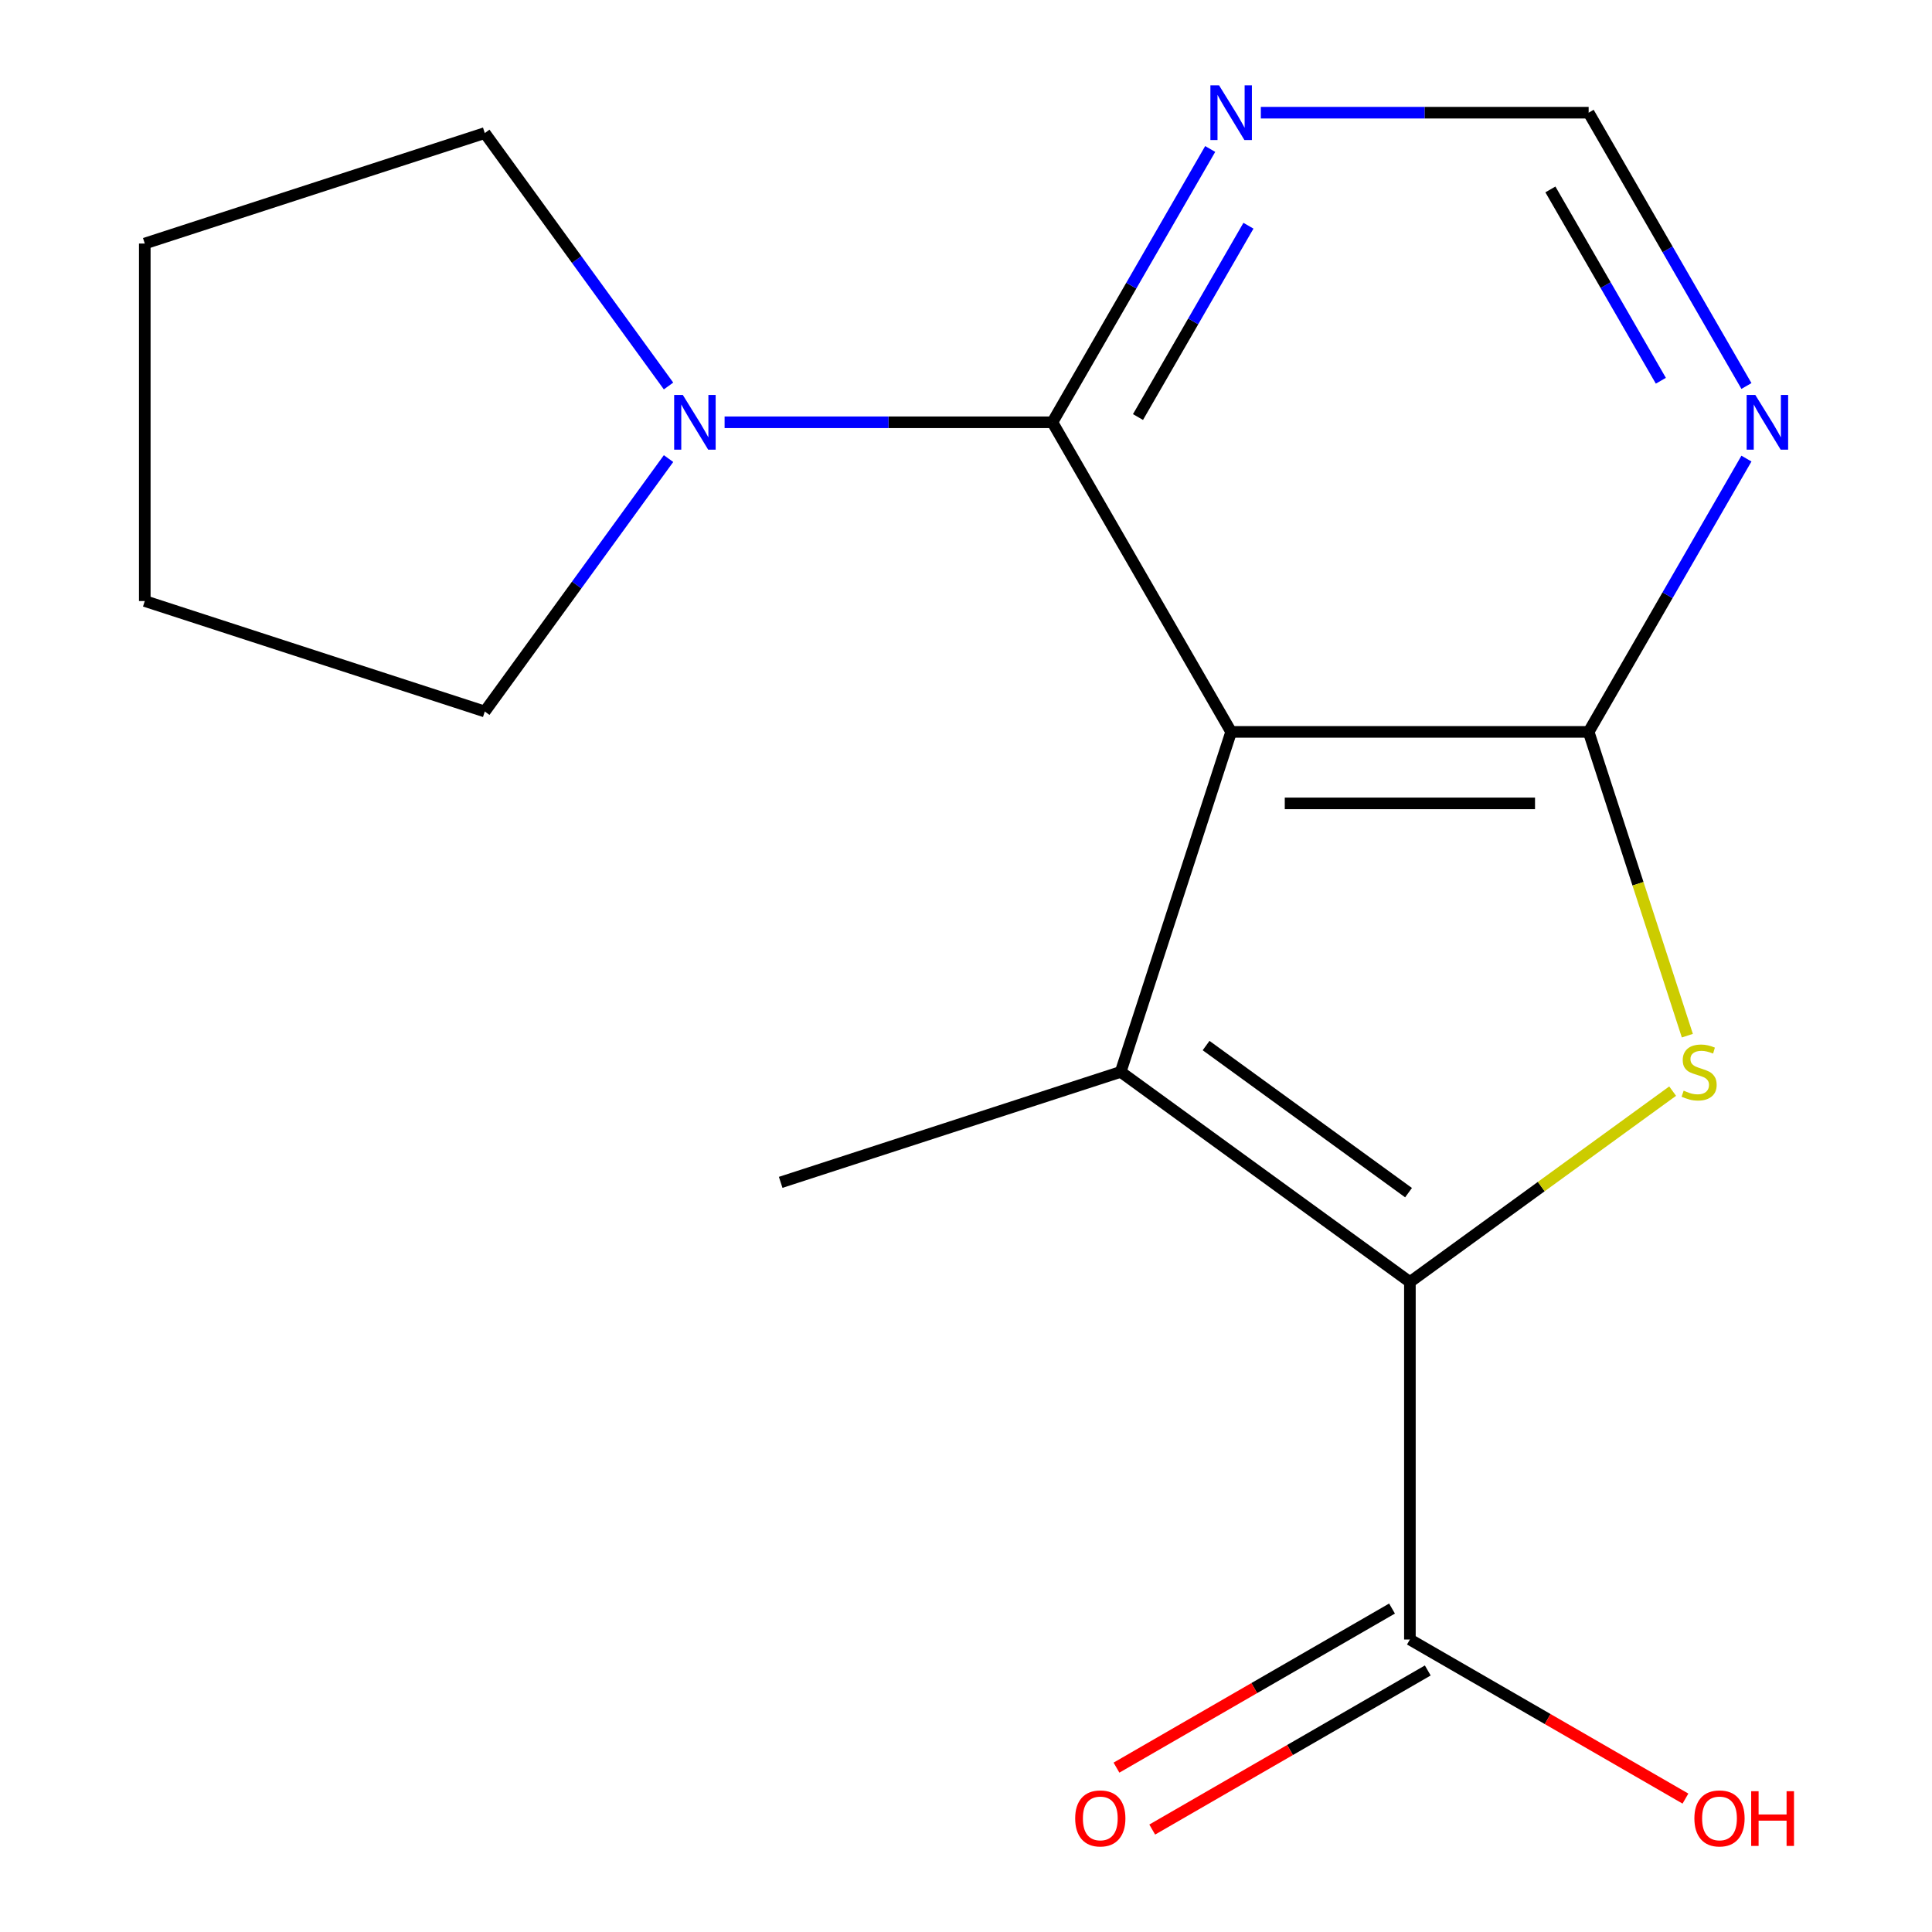 <?xml version='1.0' encoding='iso-8859-1'?>
<svg version='1.1' baseProfile='full'
              xmlns='http://www.w3.org/2000/svg'
                      xmlns:rdkit='http://www.rdkit.org/xml'
                      xmlns:xlink='http://www.w3.org/1999/xlink'
                  xml:space='preserve'
width='1000px' height='1000px' viewBox='0 0 1000 1000'>
<!-- END OF HEADER -->
<rect style='opacity:1.0;fill:#FFFFFF;stroke:none' width='1000' height='1000' x='0' y='0'> </rect>
<path class='bond-0' d='M 637.241,378.824 L 580.061,554.806' style='fill:none;fill-rule:evenodd;stroke:#000000;stroke-width:6px;stroke-linecap:butt;stroke-linejoin:miter;stroke-opacity:1' />
<path class='bond-2' d='M 637.241,378.824 L 822.28,378.824' style='fill:none;fill-rule:evenodd;stroke:#000000;stroke-width:6px;stroke-linecap:butt;stroke-linejoin:miter;stroke-opacity:1' />
<path class='bond-2' d='M 664.997,415.831 L 794.524,415.831' style='fill:none;fill-rule:evenodd;stroke:#000000;stroke-width:6px;stroke-linecap:butt;stroke-linejoin:miter;stroke-opacity:1' />
<path class='bond-4' d='M 637.241,378.824 L 544.722,218.575' style='fill:none;fill-rule:evenodd;stroke:#000000;stroke-width:6px;stroke-linecap:butt;stroke-linejoin:miter;stroke-opacity:1' />
<path class='bond-1' d='M 580.061,554.806 L 729.761,663.569' style='fill:none;fill-rule:evenodd;stroke:#000000;stroke-width:6px;stroke-linecap:butt;stroke-linejoin:miter;stroke-opacity:1' />
<path class='bond-1' d='M 624.269,541.181 L 729.058,617.315' style='fill:none;fill-rule:evenodd;stroke:#000000;stroke-width:6px;stroke-linecap:butt;stroke-linejoin:miter;stroke-opacity:1' />
<path class='bond-11' d='M 580.061,554.806 L 404.079,611.986' style='fill:none;fill-rule:evenodd;stroke:#000000;stroke-width:6px;stroke-linecap:butt;stroke-linejoin:miter;stroke-opacity:1' />
<path class='bond-7' d='M 729.761,663.569 L 729.761,848.608' style='fill:none;fill-rule:evenodd;stroke:#000000;stroke-width:6px;stroke-linecap:butt;stroke-linejoin:miter;stroke-opacity:1' />
<path class='bond-17' d='M 729.761,663.569 L 797.757,614.167' style='fill:none;fill-rule:evenodd;stroke:#000000;stroke-width:6px;stroke-linecap:butt;stroke-linejoin:miter;stroke-opacity:1' />
<path class='bond-17' d='M 797.757,614.167 L 865.754,564.764' style='fill:none;fill-rule:evenodd;stroke:#CCCC00;stroke-width:6px;stroke-linecap:butt;stroke-linejoin:miter;stroke-opacity:1' />
<path class='bond-3' d='M 822.28,378.824 L 847.825,457.442' style='fill:none;fill-rule:evenodd;stroke:#000000;stroke-width:6px;stroke-linecap:butt;stroke-linejoin:miter;stroke-opacity:1' />
<path class='bond-3' d='M 847.825,457.442 L 873.369,536.06' style='fill:none;fill-rule:evenodd;stroke:#CCCC00;stroke-width:6px;stroke-linecap:butt;stroke-linejoin:miter;stroke-opacity:1' />
<path class='bond-6' d='M 822.28,378.824 L 863.117,308.093' style='fill:none;fill-rule:evenodd;stroke:#000000;stroke-width:6px;stroke-linecap:butt;stroke-linejoin:miter;stroke-opacity:1' />
<path class='bond-6' d='M 863.117,308.093 L 903.953,237.361' style='fill:none;fill-rule:evenodd;stroke:#0000FF;stroke-width:6px;stroke-linecap:butt;stroke-linejoin:miter;stroke-opacity:1' />
<path class='bond-5' d='M 544.722,218.575 L 459.885,218.575' style='fill:none;fill-rule:evenodd;stroke:#000000;stroke-width:6px;stroke-linecap:butt;stroke-linejoin:miter;stroke-opacity:1' />
<path class='bond-5' d='M 459.885,218.575 L 375.049,218.575' style='fill:none;fill-rule:evenodd;stroke:#0000FF;stroke-width:6px;stroke-linecap:butt;stroke-linejoin:miter;stroke-opacity:1' />
<path class='bond-8' d='M 544.722,218.575 L 585.558,147.844' style='fill:none;fill-rule:evenodd;stroke:#000000;stroke-width:6px;stroke-linecap:butt;stroke-linejoin:miter;stroke-opacity:1' />
<path class='bond-8' d='M 585.558,147.844 L 626.395,77.113' style='fill:none;fill-rule:evenodd;stroke:#0000FF;stroke-width:6px;stroke-linecap:butt;stroke-linejoin:miter;stroke-opacity:1' />
<path class='bond-8' d='M 589.022,215.86 L 617.608,166.348' style='fill:none;fill-rule:evenodd;stroke:#000000;stroke-width:6px;stroke-linecap:butt;stroke-linejoin:miter;stroke-opacity:1' />
<path class='bond-8' d='M 617.608,166.348 L 646.194,116.836' style='fill:none;fill-rule:evenodd;stroke:#0000FF;stroke-width:6px;stroke-linecap:butt;stroke-linejoin:miter;stroke-opacity:1' />
<path class='bond-13' d='M 346.034,237.361 L 298.477,302.818' style='fill:none;fill-rule:evenodd;stroke:#0000FF;stroke-width:6px;stroke-linecap:butt;stroke-linejoin:miter;stroke-opacity:1' />
<path class='bond-13' d='M 298.477,302.818 L 250.92,368.275' style='fill:none;fill-rule:evenodd;stroke:#000000;stroke-width:6px;stroke-linecap:butt;stroke-linejoin:miter;stroke-opacity:1' />
<path class='bond-14' d='M 346.034,199.789 L 298.477,134.333' style='fill:none;fill-rule:evenodd;stroke:#0000FF;stroke-width:6px;stroke-linecap:butt;stroke-linejoin:miter;stroke-opacity:1' />
<path class='bond-14' d='M 298.477,134.333 L 250.92,68.876' style='fill:none;fill-rule:evenodd;stroke:#000000;stroke-width:6px;stroke-linecap:butt;stroke-linejoin:miter;stroke-opacity:1' />
<path class='bond-18' d='M 903.953,199.789 L 863.117,129.058' style='fill:none;fill-rule:evenodd;stroke:#0000FF;stroke-width:6px;stroke-linecap:butt;stroke-linejoin:miter;stroke-opacity:1' />
<path class='bond-18' d='M 863.117,129.058 L 822.28,58.327' style='fill:none;fill-rule:evenodd;stroke:#000000;stroke-width:6px;stroke-linecap:butt;stroke-linejoin:miter;stroke-opacity:1' />
<path class='bond-18' d='M 859.653,197.074 L 831.067,147.562' style='fill:none;fill-rule:evenodd;stroke:#0000FF;stroke-width:6px;stroke-linecap:butt;stroke-linejoin:miter;stroke-opacity:1' />
<path class='bond-18' d='M 831.067,147.562 L 802.481,98.05' style='fill:none;fill-rule:evenodd;stroke:#000000;stroke-width:6px;stroke-linecap:butt;stroke-linejoin:miter;stroke-opacity:1' />
<path class='bond-10' d='M 720.509,832.583 L 649.197,873.755' style='fill:none;fill-rule:evenodd;stroke:#000000;stroke-width:6px;stroke-linecap:butt;stroke-linejoin:miter;stroke-opacity:1' />
<path class='bond-10' d='M 649.197,873.755 L 577.886,914.926' style='fill:none;fill-rule:evenodd;stroke:#FF0000;stroke-width:6px;stroke-linecap:butt;stroke-linejoin:miter;stroke-opacity:1' />
<path class='bond-10' d='M 739.013,864.633 L 667.701,905.805' style='fill:none;fill-rule:evenodd;stroke:#000000;stroke-width:6px;stroke-linecap:butt;stroke-linejoin:miter;stroke-opacity:1' />
<path class='bond-10' d='M 667.701,905.805 L 596.39,946.976' style='fill:none;fill-rule:evenodd;stroke:#FF0000;stroke-width:6px;stroke-linecap:butt;stroke-linejoin:miter;stroke-opacity:1' />
<path class='bond-12' d='M 729.761,848.608 L 801.072,889.78' style='fill:none;fill-rule:evenodd;stroke:#000000;stroke-width:6px;stroke-linecap:butt;stroke-linejoin:miter;stroke-opacity:1' />
<path class='bond-12' d='M 801.072,889.78 L 872.383,930.951' style='fill:none;fill-rule:evenodd;stroke:#FF0000;stroke-width:6px;stroke-linecap:butt;stroke-linejoin:miter;stroke-opacity:1' />
<path class='bond-9' d='M 652.607,58.327 L 737.444,58.327' style='fill:none;fill-rule:evenodd;stroke:#0000FF;stroke-width:6px;stroke-linecap:butt;stroke-linejoin:miter;stroke-opacity:1' />
<path class='bond-9' d='M 737.444,58.327 L 822.28,58.327' style='fill:none;fill-rule:evenodd;stroke:#000000;stroke-width:6px;stroke-linecap:butt;stroke-linejoin:miter;stroke-opacity:1' />
<path class='bond-16' d='M 250.92,368.275 L 74.937,311.095' style='fill:none;fill-rule:evenodd;stroke:#000000;stroke-width:6px;stroke-linecap:butt;stroke-linejoin:miter;stroke-opacity:1' />
<path class='bond-15' d='M 250.92,68.876 L 74.937,126.056' style='fill:none;fill-rule:evenodd;stroke:#000000;stroke-width:6px;stroke-linecap:butt;stroke-linejoin:miter;stroke-opacity:1' />
<path class='bond-19' d='M 74.937,126.056 L 74.937,311.095' style='fill:none;fill-rule:evenodd;stroke:#000000;stroke-width:6px;stroke-linecap:butt;stroke-linejoin:miter;stroke-opacity:1' />
<path  class='atom-4' d='M 871.46 564.526
Q 871.78 564.646, 873.1 565.206
Q 874.42 565.766, 875.86 566.126
Q 877.34 566.446, 878.78 566.446
Q 881.46 566.446, 883.02 565.166
Q 884.58 563.846, 884.58 561.566
Q 884.58 560.006, 883.78 559.046
Q 883.02 558.086, 881.82 557.566
Q 880.62 557.046, 878.62 556.446
Q 876.1 555.686, 874.58 554.966
Q 873.1 554.246, 872.02 552.726
Q 870.98 551.206, 870.98 548.646
Q 870.98 545.086, 873.38 542.886
Q 875.82 540.686, 880.62 540.686
Q 883.9 540.686, 887.62 542.246
L 886.7 545.326
Q 883.3 543.926, 880.74 543.926
Q 877.98 543.926, 876.46 545.086
Q 874.94 546.206, 874.98 548.166
Q 874.98 549.686, 875.74 550.606
Q 876.54 551.526, 877.66 552.046
Q 878.82 552.566, 880.74 553.166
Q 883.3 553.966, 884.82 554.766
Q 886.34 555.566, 887.42 557.206
Q 888.54 558.806, 888.54 561.566
Q 888.54 565.486, 885.9 567.606
Q 883.3 569.686, 878.94 569.686
Q 876.42 569.686, 874.5 569.126
Q 872.62 568.606, 870.38 567.686
L 871.46 564.526
' fill='#CCCC00'/>
<path  class='atom-6' d='M 353.423 204.415
L 362.703 219.415
Q 363.623 220.895, 365.103 223.575
Q 366.583 226.255, 366.663 226.415
L 366.663 204.415
L 370.423 204.415
L 370.423 232.735
L 366.543 232.735
L 356.583 216.335
Q 355.423 214.415, 354.183 212.215
Q 352.983 210.015, 352.623 209.335
L 352.623 232.735
L 348.943 232.735
L 348.943 204.415
L 353.423 204.415
' fill='#0000FF'/>
<path  class='atom-7' d='M 908.539 204.415
L 917.819 219.415
Q 918.739 220.895, 920.219 223.575
Q 921.699 226.255, 921.779 226.415
L 921.779 204.415
L 925.539 204.415
L 925.539 232.735
L 921.659 232.735
L 911.699 216.335
Q 910.539 214.415, 909.299 212.215
Q 908.099 210.015, 907.739 209.335
L 907.739 232.735
L 904.059 232.735
L 904.059 204.415
L 908.539 204.415
' fill='#0000FF'/>
<path  class='atom-9' d='M 630.981 44.167
L 640.261 59.167
Q 641.181 60.647, 642.661 63.327
Q 644.141 66.007, 644.221 66.167
L 644.221 44.167
L 647.981 44.167
L 647.981 72.487
L 644.101 72.487
L 634.141 56.087
Q 632.981 54.167, 631.741 51.967
Q 630.541 49.767, 630.181 49.087
L 630.181 72.487
L 626.501 72.487
L 626.501 44.167
L 630.981 44.167
' fill='#0000FF'/>
<path  class='atom-11' d='M 556.512 941.208
Q 556.512 934.408, 559.872 930.608
Q 563.232 926.808, 569.512 926.808
Q 575.792 926.808, 579.152 930.608
Q 582.512 934.408, 582.512 941.208
Q 582.512 948.088, 579.112 952.008
Q 575.712 955.888, 569.512 955.888
Q 563.272 955.888, 559.872 952.008
Q 556.512 948.128, 556.512 941.208
M 569.512 952.688
Q 573.832 952.688, 576.152 949.808
Q 578.512 946.888, 578.512 941.208
Q 578.512 935.648, 576.152 932.848
Q 573.832 930.008, 569.512 930.008
Q 565.192 930.008, 562.832 932.808
Q 560.512 935.608, 560.512 941.208
Q 560.512 946.928, 562.832 949.808
Q 565.192 952.688, 569.512 952.688
' fill='#FF0000'/>
<path  class='atom-13' d='M 877.009 941.208
Q 877.009 934.408, 880.369 930.608
Q 883.729 926.808, 890.009 926.808
Q 896.289 926.808, 899.649 930.608
Q 903.009 934.408, 903.009 941.208
Q 903.009 948.088, 899.609 952.008
Q 896.209 955.888, 890.009 955.888
Q 883.769 955.888, 880.369 952.008
Q 877.009 948.128, 877.009 941.208
M 890.009 952.688
Q 894.329 952.688, 896.649 949.808
Q 899.009 946.888, 899.009 941.208
Q 899.009 935.648, 896.649 932.848
Q 894.329 930.008, 890.009 930.008
Q 885.689 930.008, 883.329 932.808
Q 881.009 935.608, 881.009 941.208
Q 881.009 946.928, 883.329 949.808
Q 885.689 952.688, 890.009 952.688
' fill='#FF0000'/>
<path  class='atom-13' d='M 906.409 927.128
L 910.249 927.128
L 910.249 939.168
L 924.729 939.168
L 924.729 927.128
L 928.569 927.128
L 928.569 955.448
L 924.729 955.448
L 924.729 942.368
L 910.249 942.368
L 910.249 955.448
L 906.409 955.448
L 906.409 927.128
' fill='#FF0000'/>
</svg>
